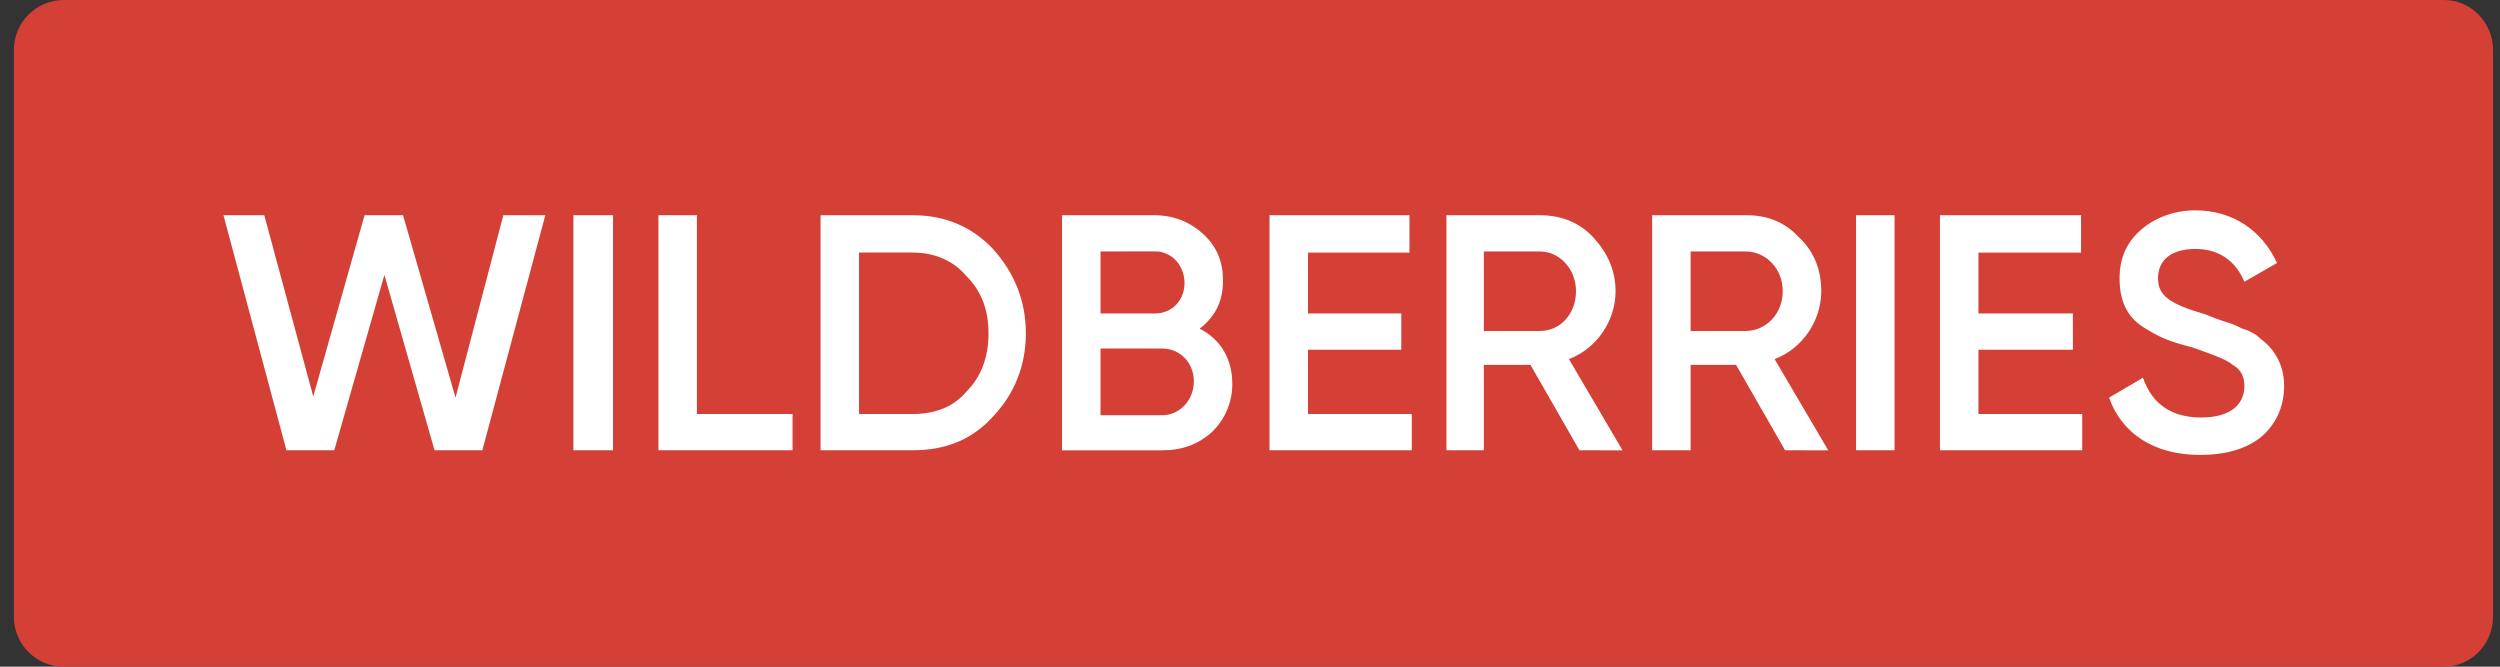<svg width="120" height="32" viewBox="0 0 120 32" fill="none" xmlns="http://www.w3.org/2000/svg">
<rect x="0" y="0" width="120" height="32" fill="#333333" stroke="none"/>
<path d="M117.315 0.001H3.073C2.756 -0.002 2.443 0.059 2.149 0.18C1.856 0.3 1.59 0.478 1.366 0.702C1.142 0.927 0.965 1.194 0.845 1.488C0.725 1.782 0.664 2.097 0.667 2.414V29.587C0.664 29.904 0.725 30.219 0.845 30.513C0.965 30.807 1.142 31.074 1.366 31.299C1.59 31.523 1.856 31.701 2.149 31.821C2.443 31.942 2.756 32.003 3.073 32H117.315C118.605 32 119.667 30.932 119.667 29.587V2.414C119.667 1.069 118.603 0.001 117.315 0.001Z" fill="#D44036"/>
<path fill-rule="evenodd" clip-rule="evenodd" d="M102.862 18.131L101.236 19.087C101.851 20.828 103.419 21.838 105.605 21.836C106.836 21.836 107.787 21.555 108.515 20.992C109.244 20.375 109.637 19.534 109.637 18.522C109.637 17.401 109.076 16.67 108.459 16.22C108.291 16.052 108.011 15.883 107.618 15.77C107.351 15.628 107.069 15.515 106.777 15.433C106.609 15.377 106.273 15.264 105.88 15.095C104.146 14.592 103.585 14.198 103.585 13.355C103.585 12.455 104.258 11.949 105.379 11.949C106.44 11.949 107.281 12.455 107.73 13.524L109.297 12.624C108.57 11.053 107.17 10.097 105.379 10.097C104.375 10.097 103.477 10.434 102.805 10.997C102.076 11.614 101.739 12.398 101.739 13.354C101.739 14.419 102.076 15.15 102.805 15.656C103.585 16.162 104.09 16.387 105.211 16.668C105.283 16.694 105.354 16.719 105.422 16.743C106.261 17.04 106.859 17.252 107.17 17.512C107.563 17.737 107.731 18.074 107.731 18.524C107.731 19.421 107.057 20.04 105.66 20.04C104.264 20.04 103.31 19.425 102.862 18.131ZM13.749 21.613L10.726 10.33H12.685L15.036 19.031L17.499 10.33H19.346L21.865 19.087L24.16 10.33H26.175L23.153 21.613H20.858L18.451 13.193L16.044 21.613H13.749ZM27.523 10.33H29.426V21.613H27.523V10.33ZM38.042 19.873H33.452V10.33H31.605V21.613H38.042V19.873ZM43.809 10.33C45.379 10.33 46.663 10.892 47.671 11.958C48.68 13.082 49.241 14.428 49.241 16C49.241 17.572 48.68 18.919 47.671 19.986C46.662 21.111 45.376 21.613 43.809 21.613H39.387V10.33H43.809ZM43.809 19.873C44.874 19.873 45.768 19.536 46.384 18.805C47.112 18.074 47.449 17.118 47.449 15.998C47.449 14.878 47.112 13.977 46.384 13.247C45.767 12.516 44.87 12.123 43.809 12.123H41.234V19.873H43.809ZM58.908 19.662C59.072 19.266 59.154 18.842 59.15 18.413C59.15 17.235 58.59 16.28 57.582 15.777C58.311 15.215 58.704 14.487 58.704 13.475C58.704 12.579 58.423 11.848 57.751 11.229C57.138 10.667 56.353 10.33 55.4 10.33H50.978V21.615H55.79C56.739 21.615 57.524 21.334 58.197 20.715C58.502 20.416 58.744 20.057 58.908 19.662ZM52.825 15.045V12.07L55.456 12.067C56.241 12.067 56.857 12.745 56.857 13.586C56.857 14.427 56.241 15.045 55.456 15.045H52.825ZM57.305 18.301C57.305 19.198 56.633 19.93 55.791 19.93H52.825V16.73H55.791C56.633 16.73 57.305 17.404 57.305 18.301ZM62.784 19.873H67.766V21.613H60.937V10.33H67.654V12.126H62.784V15.045H67.262V16.786H62.784V19.873ZM73.463 17.515L75.813 21.613L77.883 21.616L75.308 17.237C76.65 16.732 77.547 15.387 77.547 13.981C77.547 12.973 77.154 12.129 76.482 11.398C75.81 10.667 74.916 10.33 73.907 10.33H69.429V21.613H71.224V17.515H73.463ZM71.224 15.887V12.07H73.91C74.863 12.07 75.648 12.913 75.648 13.978C75.648 15.043 74.919 15.887 73.91 15.887H71.224ZM85.684 21.613L83.333 17.515H81.15V21.613H79.303V10.33H83.836C84.846 10.33 85.684 10.667 86.355 11.398C87.084 12.073 87.421 12.973 87.421 13.981C87.421 15.387 86.523 16.732 85.181 17.237L87.756 21.616L85.684 21.613ZM81.15 15.887H83.78C84.79 15.887 85.572 15.043 85.572 13.978C85.572 12.913 84.787 12.07 83.78 12.07H81.15V15.887ZM90.938 10.33H89.091V21.613H90.938V10.33ZM94.965 19.873H99.947V21.613H93.118V10.33H99.891V12.126H94.965V15.045H99.499V16.786H94.965V19.873Z" fill="white"/>
</svg>
